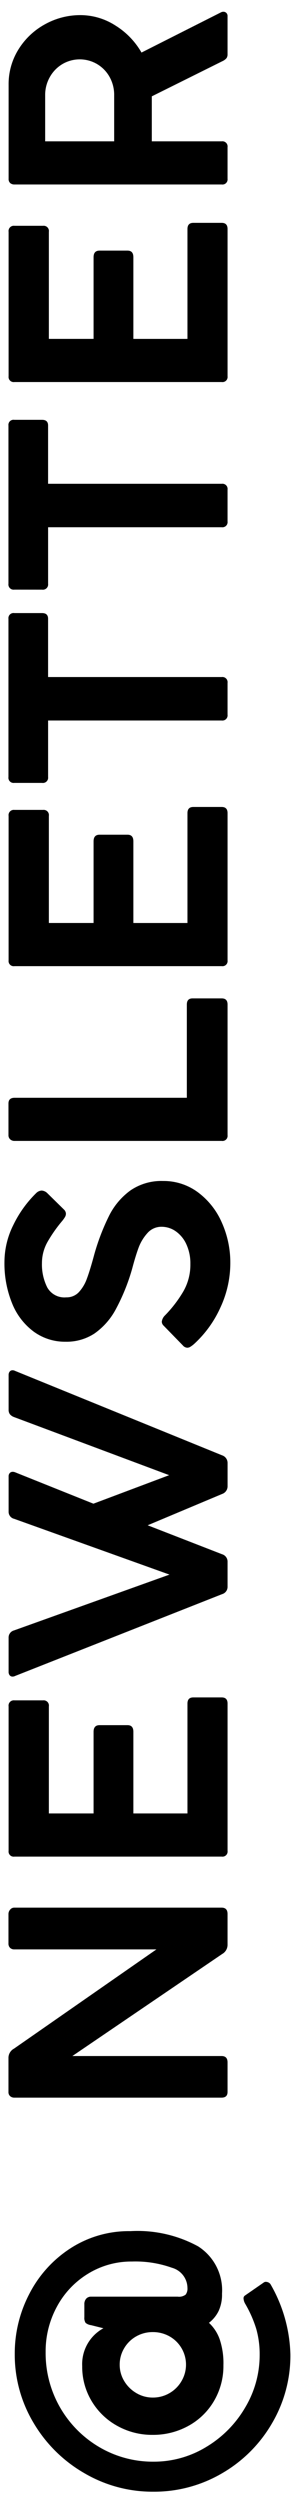 <?xml version="1.0" encoding="utf-8"?><svg xmlns="http://www.w3.org/2000/svg" width="20" height="169" viewBox="0 0 20 169"><path d="M16.511,155.377a.219.219,0,0,1,.094-.197l1.281-.886a.209.209,0,0,1,.136-.042.396.396,0,0,1,.197.053.322.322,0,0,1,.136.135,9.967,9.967,0,0,1,1.333,4.729,9.02,9.02,0,0,1-1.25,4.651,9.286,9.286,0,0,1-3.385,3.375,9.101,9.101,0,0,1-4.667,1.244,9.142,9.142,0,0,1-4.672-1.255,9.482,9.482,0,0,1-3.438-3.396A8.961,8.961,0,0,1,1,159.117a8.687,8.687,0,0,1,.984-4.042,8.012,8.012,0,0,1,2.776-3.078,7.292,7.292,0,0,1,4.083-1.172,8.594,8.594,0,0,1,4.584,1.026,3.516,3.516,0,0,1,1.625,3.203,2.637,2.637,0,0,1-.229,1.166,2.274,2.274,0,0,1-.656.803,2.797,2.797,0,0,1,.724,1.104,5.059,5.059,0,0,1,.256,1.761,4.654,4.654,0,0,1-.641,2.422,4.522,4.522,0,0,1-1.74,1.683,4.945,4.945,0,0,1-2.422.604,4.839,4.839,0,0,1-2.396-.609,4.599,4.599,0,0,1-1.734-1.672,4.487,4.487,0,0,1-.641-2.364,2.761,2.761,0,0,1,1.438-2.562l-.833-.208a.739.739,0,0,1-.375-.156.617.617,0,0,1-.084-.386v-.864a.55.55,0,0,1,.125-.386.431.431,0,0,1,.334-.136h5.875a.72.72,0,0,0,.536-.141.671.671,0,0,0,.12-.442,1.432,1.432,0,0,0-1.053-1.37,7.362,7.362,0,0,0-2.708-.422,5.602,5.602,0,0,0-2.969.818A5.838,5.838,0,0,0,3.865,155.919a6.313,6.313,0,0,0-.771,3.083A7.355,7.355,0,0,0,6.75,165.435a7.152,7.152,0,0,0,3.656.974,6.808,6.808,0,0,0,3.584-1,7.506,7.506,0,0,0,2.635-2.666,6.895,6.895,0,0,0,.979-3.553,6.264,6.264,0,0,0-.229-1.75,8.007,8.007,0,0,0-.76-1.719A.816.816,0,0,1,16.511,155.377Zm-5.016,6.396a2.228,2.228,0,0,0,.812-.812,2.191,2.191,0,0,0-.812-3.021,2.287,2.287,0,0,0-1.141-.291,2.248,2.248,0,0,0-1.12.291,2.193,2.193,0,0,0-.817.803,2.143,2.143,0,0,0-.302,1.114,2.106,2.106,0,0,0,.307,1.104,2.311,2.311,0,0,0,.823.812,2.159,2.159,0,0,0,1.109.302A2.217,2.217,0,0,0,11.495,161.773Z"/><path d="M15.021,138.988q.406,0,.406.427v2q0,.385-.406.386H.969a.415.415,0,0,1-.281-.1.358.358,0,0,1-.114-.286v-2.333a.712.712,0,0,1,.375-.594l9.656-6.709H.969a.402.402,0,0,1-.286-.104.398.398,0,0,1-.109-.303v-1.989a.444.444,0,0,1,.114-.292.356.356,0,0,1,.281-.135H15.021q.406,0,.406.427v2.114a.715.715,0,0,1-.365.594L4.906,138.988Z"/><path d="M.979,125.507a.345.345,0,0,1-.396-.386v-9.771a.355.355,0,0,1,.396-.406H2.917a.355.355,0,0,1,.396.406v7.239H6.344v-5.521c0-.298.136-.448.406-.448H8.646c.264,0,.396.15.396.448v5.521h3.667v-7.427q0-.417.396-.417h1.927q.397,0,.396.417v9.958a.345.345,0,0,1-.396.386Z"/><path d="M15.053,105.066a.519.519,0,0,1,.375.512v1.688a.513.513,0,0,1-.375.5L1.021,113.297a.374.374,0,0,1-.167.041A.244.244,0,0,1,.656,113.25a.361.361,0,0,1-.073-.234v-2.312a.495.495,0,0,1,.375-.49l10.532-3.771L.959,102.672a.485.485,0,0,1-.375-.49v-2.375a.317.317,0,0,1,.078-.229.262.262,0,0,1,.203-.084.432.432,0,0,1,.156.031l5.312,2.125,5.135-1.928L.959,95.797A.655.655,0,0,1,.667,95.598a.497.497,0,0,1-.083-.301V92.953a.357.357,0,0,1,.073-.234.243.243,0,0,1,.198-.09.364.364,0,0,1,.167.043l14.032,5.707a.543.543,0,0,1,.375.512v1.582a.549.549,0,0,1-.375.521l-5.042,2.115Z"/><path d="M12.912,91.039a.409.409,0,0,1-.214.067.414.414,0,0,1-.302-.156L11.084,89.606a.384.384,0,0,1-.115-.26.716.716,0,0,1,.219-.427,8.396,8.396,0,0,0,1.245-1.625,3.622,3.622,0,0,0,.474-1.844,3.085,3.085,0,0,0-.271-1.333,2.152,2.152,0,0,0-.719-.88,1.666,1.666,0,0,0-.958-.307,1.252,1.252,0,0,0-.974.438,3.067,3.067,0,0,0-.594.989q-.203.552-.422,1.375a13.55,13.55,0,0,1-1.114,2.766,4.71,4.71,0,0,1-1.448,1.646,3.437,3.437,0,0,1-1.958.557,3.591,3.591,0,0,1-2.162-.682A4.422,4.422,0,0,1,.823,88.112a7.145,7.145,0,0,1-.521-2.818,5.609,5.609,0,0,1,.599-2.479,7.702,7.702,0,0,1,1.547-2.156.576.576,0,0,1,.375-.178.609.609,0,0,1,.396.188l1.125,1.104a.404.404,0,0,1,.125.271.444.444,0,0,1-.062.224,2.138,2.138,0,0,1-.188.266,9.515,9.515,0,0,0-.984,1.396,2.907,2.907,0,0,0-.391,1.458,3.444,3.444,0,0,0,.359,1.641,1.33,1.33,0,0,0,1.287.672,1.129,1.129,0,0,0,.854-.349,2.657,2.657,0,0,0,.547-.917q.214-.568.505-1.651a14.956,14.956,0,0,1,1.005-2.609,4.727,4.727,0,0,1,1.438-1.699,3.702,3.702,0,0,1,2.214-.641,3.892,3.892,0,0,1,2.375.771A5.072,5.072,0,0,1,15.042,82.653a6.602,6.602,0,0,1,.573,2.734,7.122,7.122,0,0,1-.667,2.99,7.525,7.525,0,0,1-1.792,2.479A2.126,2.126,0,0,1,12.912,91.039Z"/><path d="M.99,77.126A.419.419,0,0,1,.688,77.017a.365.365,0,0,1-.114-.275V74.595q0-.385.417-.385H12.667V67.907q0-.416.386-.416h1.979q.397,0,.396.416v8.834a.345.345,0,0,1-.396.385Z"/><path d="M.979,65.312a.346.346,0,0,1-.396-.386V55.155a.355.355,0,0,1,.396-.406H2.917a.355.355,0,0,1,.396.406v7.239H6.344V56.874q0-.448.406-.448H8.646q.396,0,.396.448v5.521h3.667V54.968c0-.277.132-.417.396-.417h1.927c.265,0,.396.14.396.417v9.958a.346.346,0,0,1-.396.386Z"/><path d="M.969,52.924a.35.35,0,0,1-.396-.396V41.83a.345.345,0,0,1,.396-.386H2.854q.406,0,.406.386v3.938H15.031a.35.35,0,0,1,.396.396v2.146a.35.35,0,0,1-.396.396H3.261v3.823a.355.355,0,0,1-.406.396Z"/><path d="M.969,39.859a.35.35,0,0,1-.396-.396V28.766a.345.345,0,0,1,.396-.386H2.854q.406,0,.406.386v3.938H15.031a.35.35,0,0,1,.396.396v2.146a.35.35,0,0,1-.396.396H3.261v3.823a.355.355,0,0,1-.406.396Z"/><path d="M.979,25.826a.346.346,0,0,1-.396-.386V15.67a.355.355,0,0,1,.396-.406H2.917a.355.355,0,0,1,.396.406v7.239H6.344V17.389q0-.448.406-.448H8.646q.396,0,.396.448v5.521h3.667V15.482c0-.277.132-.417.396-.417h1.927c.265,0,.396.14.396.417v9.958a.346.346,0,0,1-.396.386Z"/><path d="M.979,12.471A.425.425,0,0,1,.693,12.377a.365.365,0,0,1-.109-.292V5.731a4.418,4.418,0,0,1,.682-2.412,4.835,4.835,0,0,1,1.802-1.688A4.926,4.926,0,0,1,5.458,1.022a4.395,4.395,0,0,1,2.359.698,5.187,5.187,0,0,1,1.776,1.833L15,.825A.36.36,0,0,1,15.146.794a.274.274,0,0,1,.197.078.277.277,0,0,1,.084.213V3.669a.439.439,0,0,1-.073.266.8.8,0,0,1-.281.203L10.292,6.513v3.041h4.739a.35.35,0,0,1,.396.396V12.085a.346.346,0,0,1-.396.386Zm2.083-2.917H7.74V6.439a2.47,2.47,0,0,0-.312-1.239,2.321,2.321,0,0,0-.849-.87,2.322,2.322,0,0,0-2.344,0,2.355,2.355,0,0,0-.854.875A2.447,2.447,0,0,0,3.062,6.439Z"/></svg>
